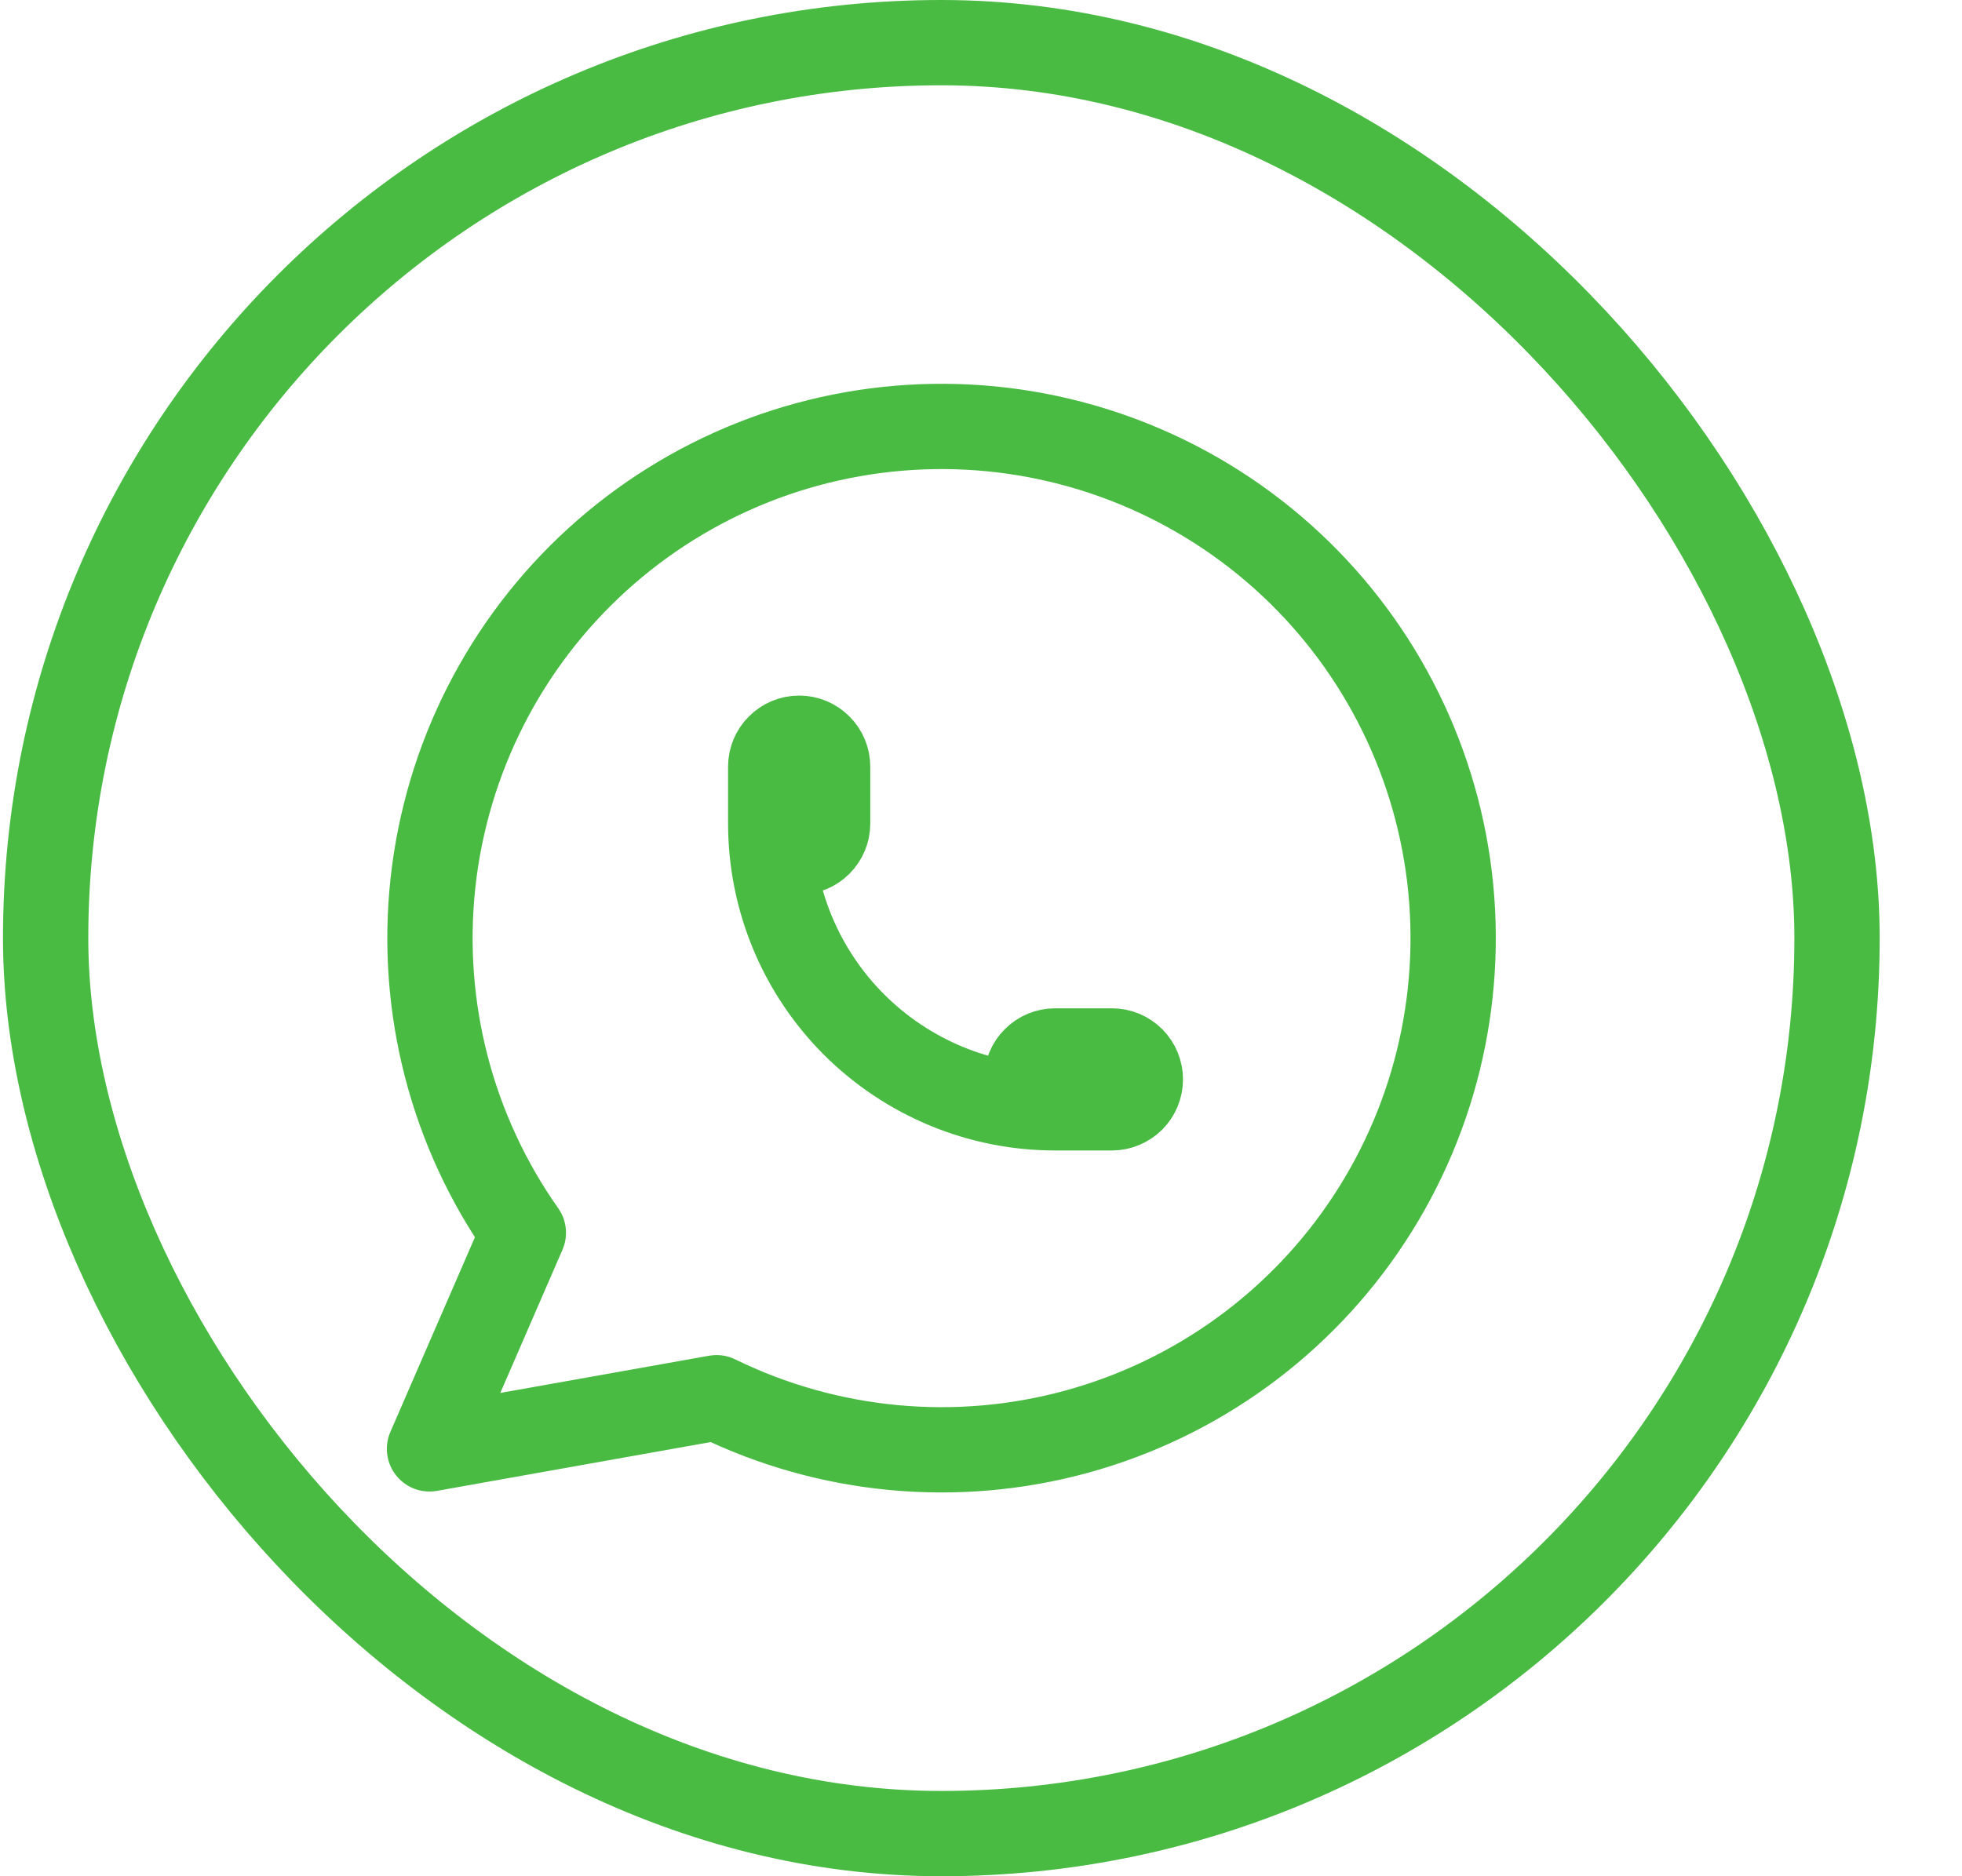 <svg width="23" height="22" viewBox="0 0 23 22" fill="none" xmlns="http://www.w3.org/2000/svg">
<rect x="0.535" y="0.5" width="21" height="21" rx="10.5" stroke="#49BB43"/>
<path d="M5.035 16.989L6.135 14.455C5.293 13.261 4.917 11.8 5.076 10.348C5.235 8.895 5.918 7.55 6.997 6.566C8.077 5.581 9.478 5.025 10.939 5.001C12.399 4.977 13.818 5.487 14.93 6.435C16.041 7.383 16.768 8.705 16.975 10.151C17.181 11.598 16.853 13.07 16.052 14.292C15.251 15.514 14.031 16.401 12.622 16.787C11.213 17.173 9.712 17.031 8.4 16.389L5.035 16.989Z" stroke="#49BB43" stroke-linecap="round" stroke-linejoin="round"/>
<path d="M9.035 9.656C9.035 9.745 9.07 9.829 9.133 9.892C9.195 9.954 9.28 9.99 9.368 9.99C9.457 9.99 9.542 9.954 9.604 9.892C9.667 9.829 9.702 9.745 9.702 9.656V8.99C9.702 8.901 9.667 8.816 9.604 8.754C9.542 8.691 9.457 8.656 9.368 8.656C9.28 8.656 9.195 8.691 9.133 8.754C9.07 8.816 9.035 8.901 9.035 8.99V9.656ZM9.035 9.656C9.035 10.54 9.386 11.388 10.011 12.013C10.637 12.638 11.484 12.99 12.368 12.99M12.368 12.99H13.035C13.124 12.99 13.208 12.954 13.271 12.892C13.333 12.829 13.368 12.745 13.368 12.656C13.368 12.568 13.333 12.483 13.271 12.421C13.208 12.358 13.124 12.323 13.035 12.323H12.368C12.28 12.323 12.195 12.358 12.133 12.421C12.07 12.483 12.035 12.568 12.035 12.656C12.035 12.745 12.07 12.829 12.133 12.892C12.195 12.954 12.28 12.99 12.368 12.99Z" stroke="#49BB43" stroke-linecap="round" stroke-linejoin="round"/>
</svg>
